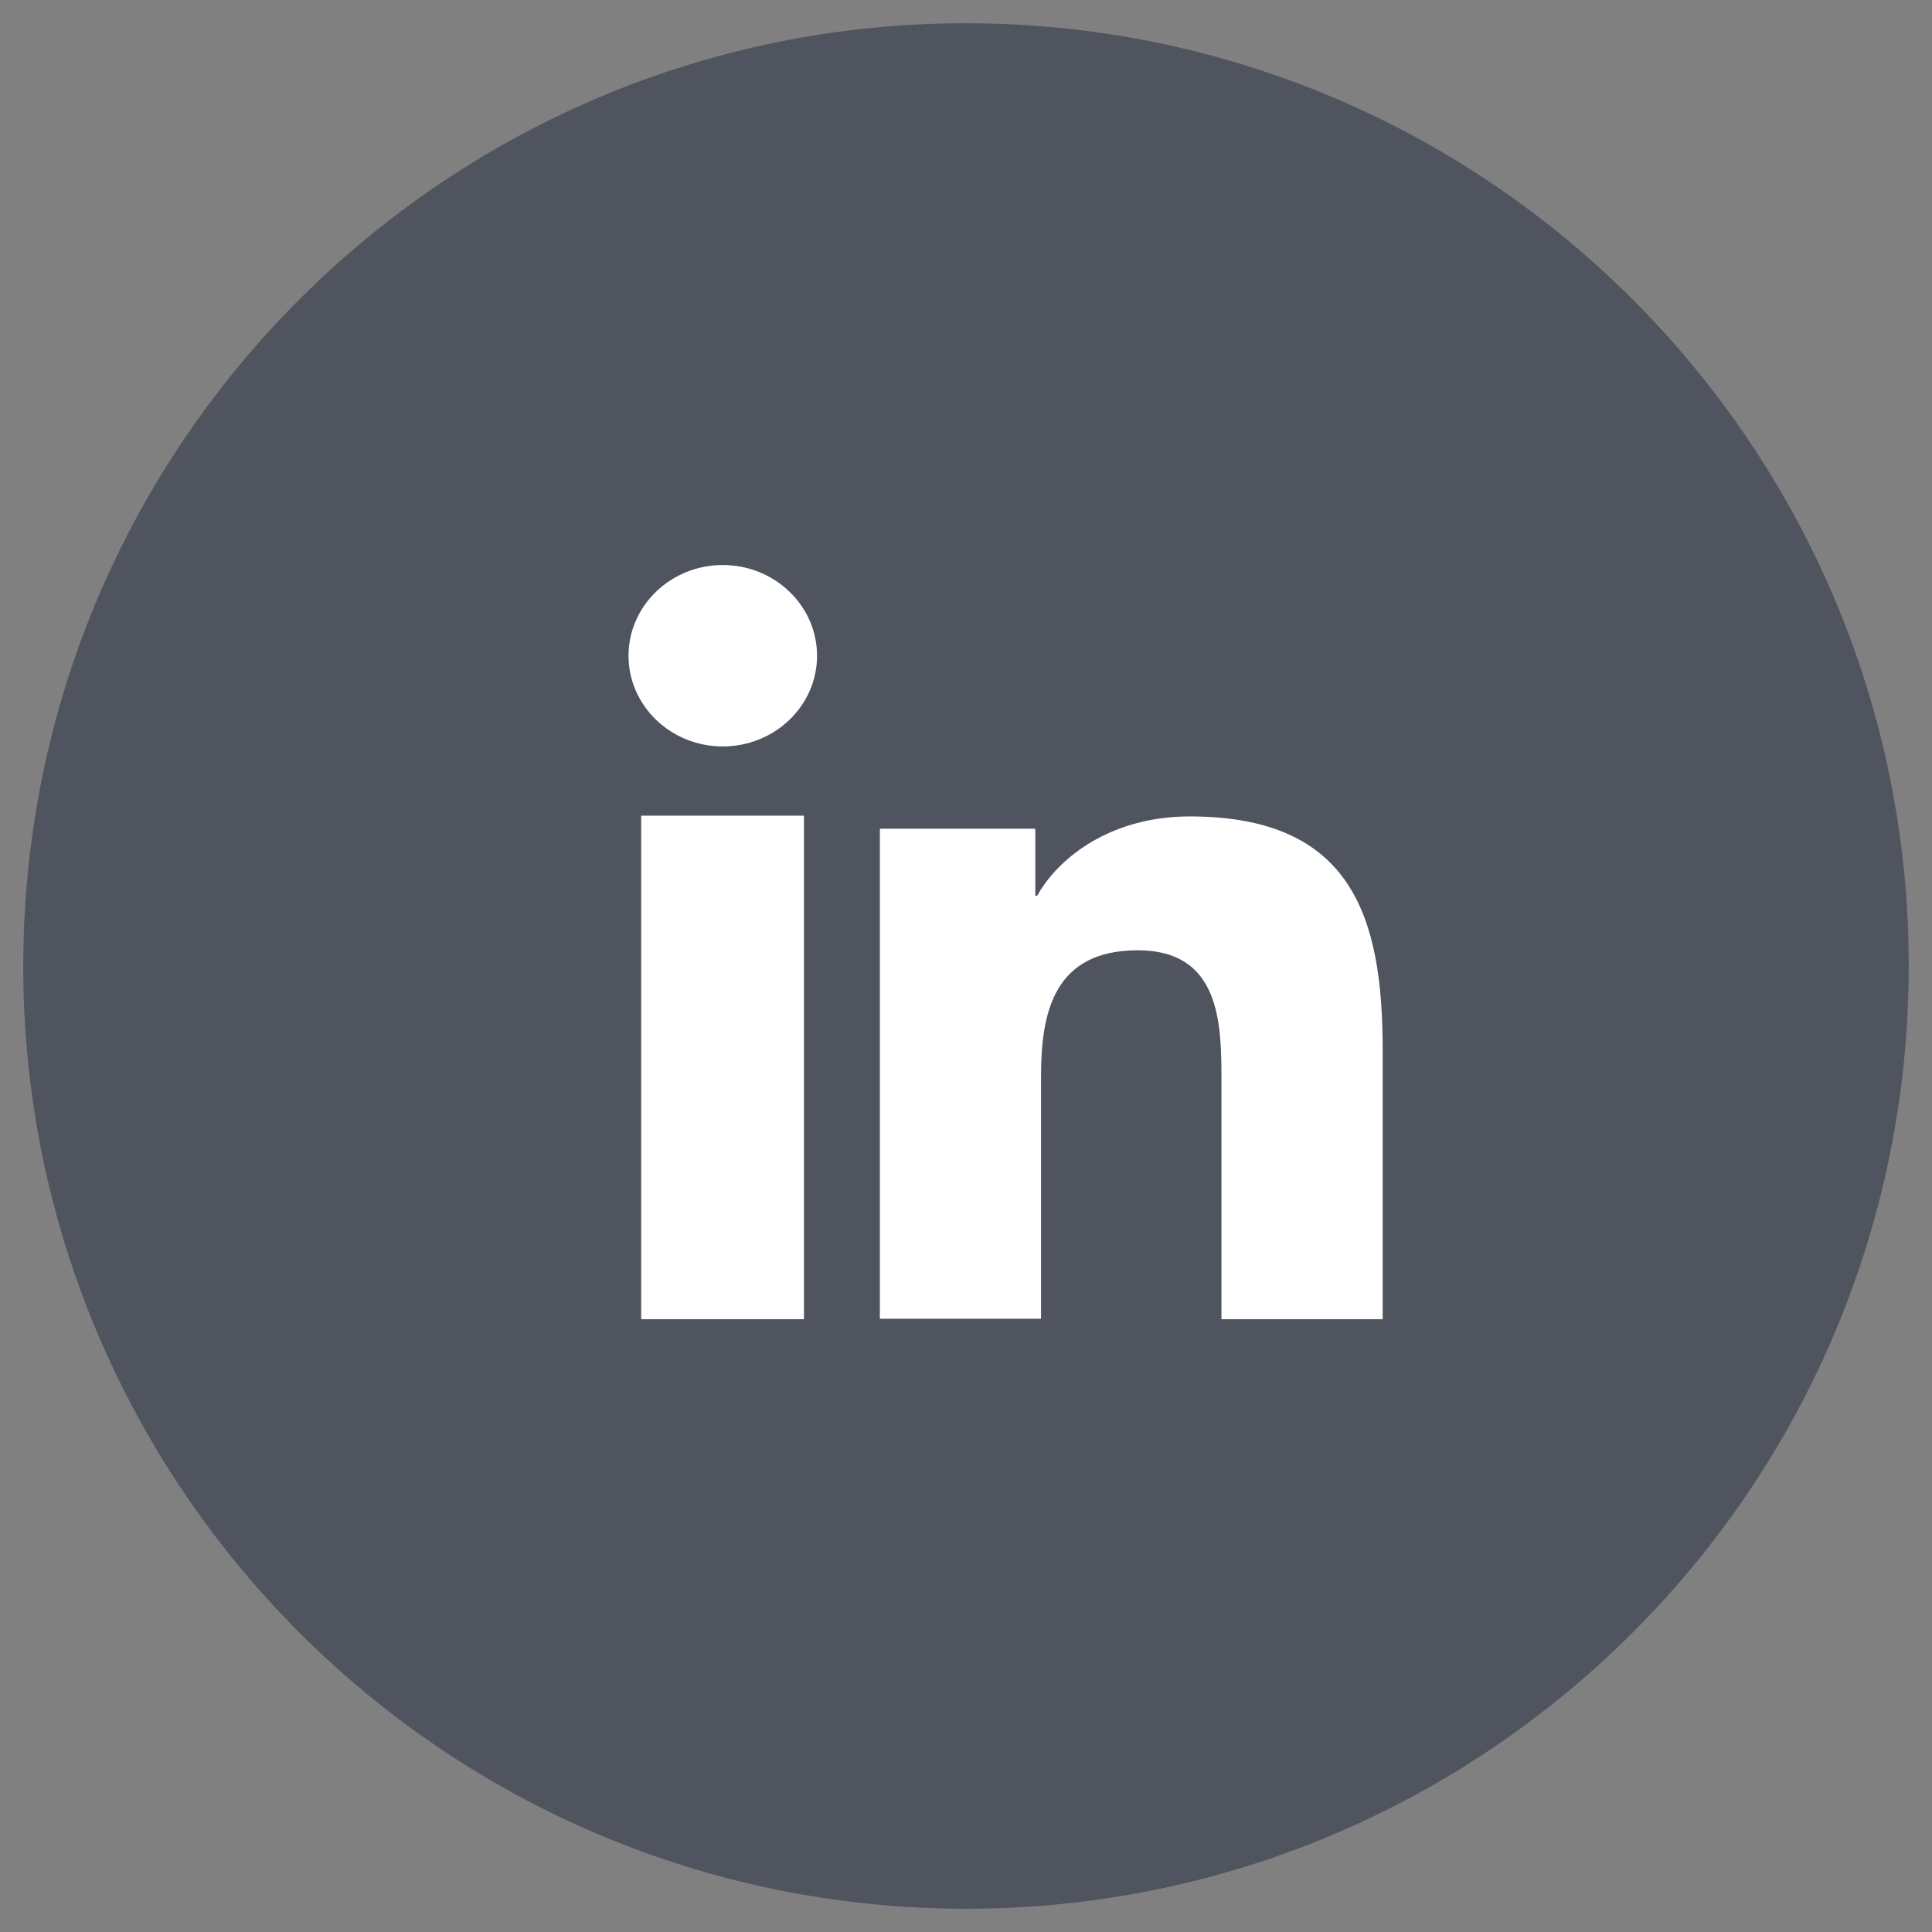 <svg width="31" height="31" fill="none" xmlns="http://www.w3.org/2000/svg"><rect width="100%" height="100%" fill="#808080" stroke="none"/><path d="M30.622 15.878C30.83 7.527 24.23.587 15.878.378 7.527.17.587 6.77.378 15.122c-.209 8.351 6.392 15.291 14.744 15.5 8.351.209 15.291-6.392 15.5-14.744z" fill="#4F545F"/><path d="M10.287 13.088H12.9v8.08h-2.612v-8.08zm1.31-4.022c.834 0 1.513.653 1.513 1.456 0 .803-.679 1.455-1.513 1.455-.834 0-1.512-.652-1.512-1.455s.678-1.456 1.512-1.456zM14.134 13.297h2.478v1.075h.03c.348-.621 1.19-1.272 2.448-1.272 2.617 0 3.096 1.63 3.096 3.749v4.319h-2.587v-3.83c0-.913-.015-2.09-1.343-2.09-1.343 0-1.552.994-1.552 2.017v3.895h-2.586v-7.863h.016z" fill="#fff"/></svg>
